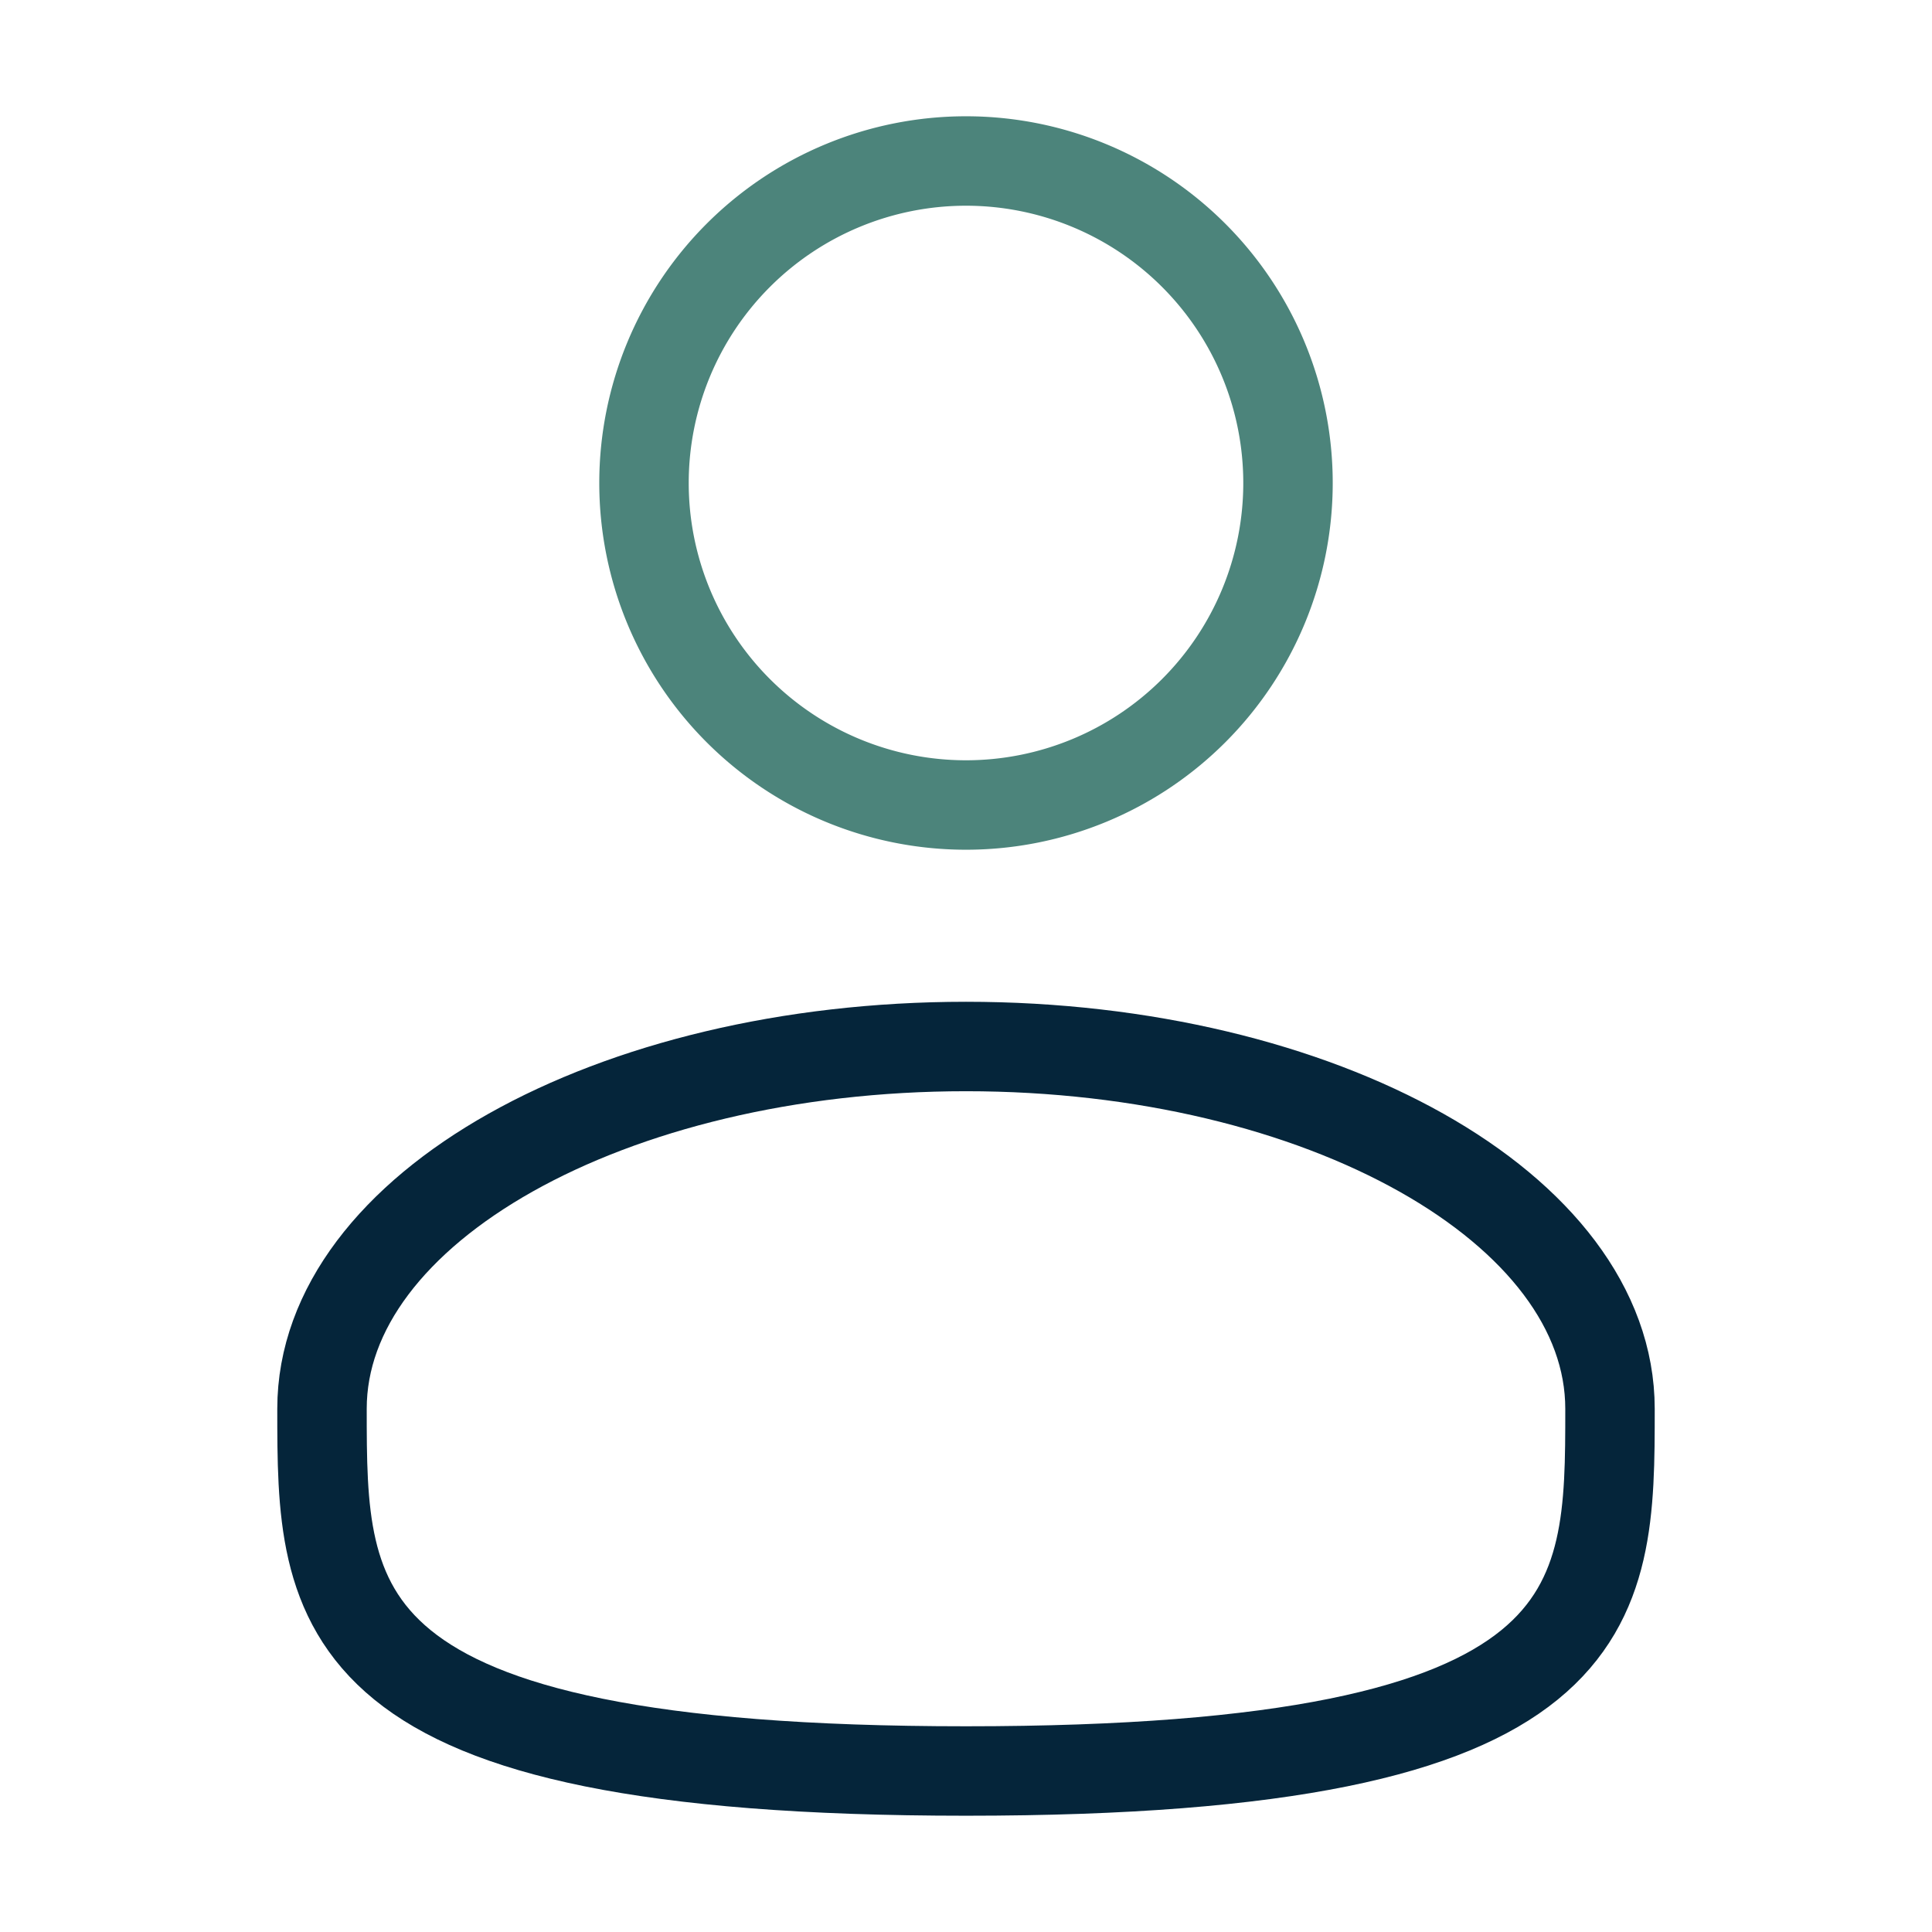 <?xml version="1.0" encoding="UTF-8"?>
<svg xmlns="http://www.w3.org/2000/svg" width="27" height="27" fill="none">
  <path d="M13.5 11.25a4.5 4.5 0 100-9 4.5 4.5 0 000 9z" stroke="#4C847B" stroke-width="1.25"></path>
  <path d="M22.5 19.688c0 2.795 0 5.062-9 5.062s-9-2.267-9-5.063c0-2.795 4.03-5.062 9-5.062s9 2.267 9 5.063z" stroke="#05253A" stroke-width="1.25"></path>
</svg>
